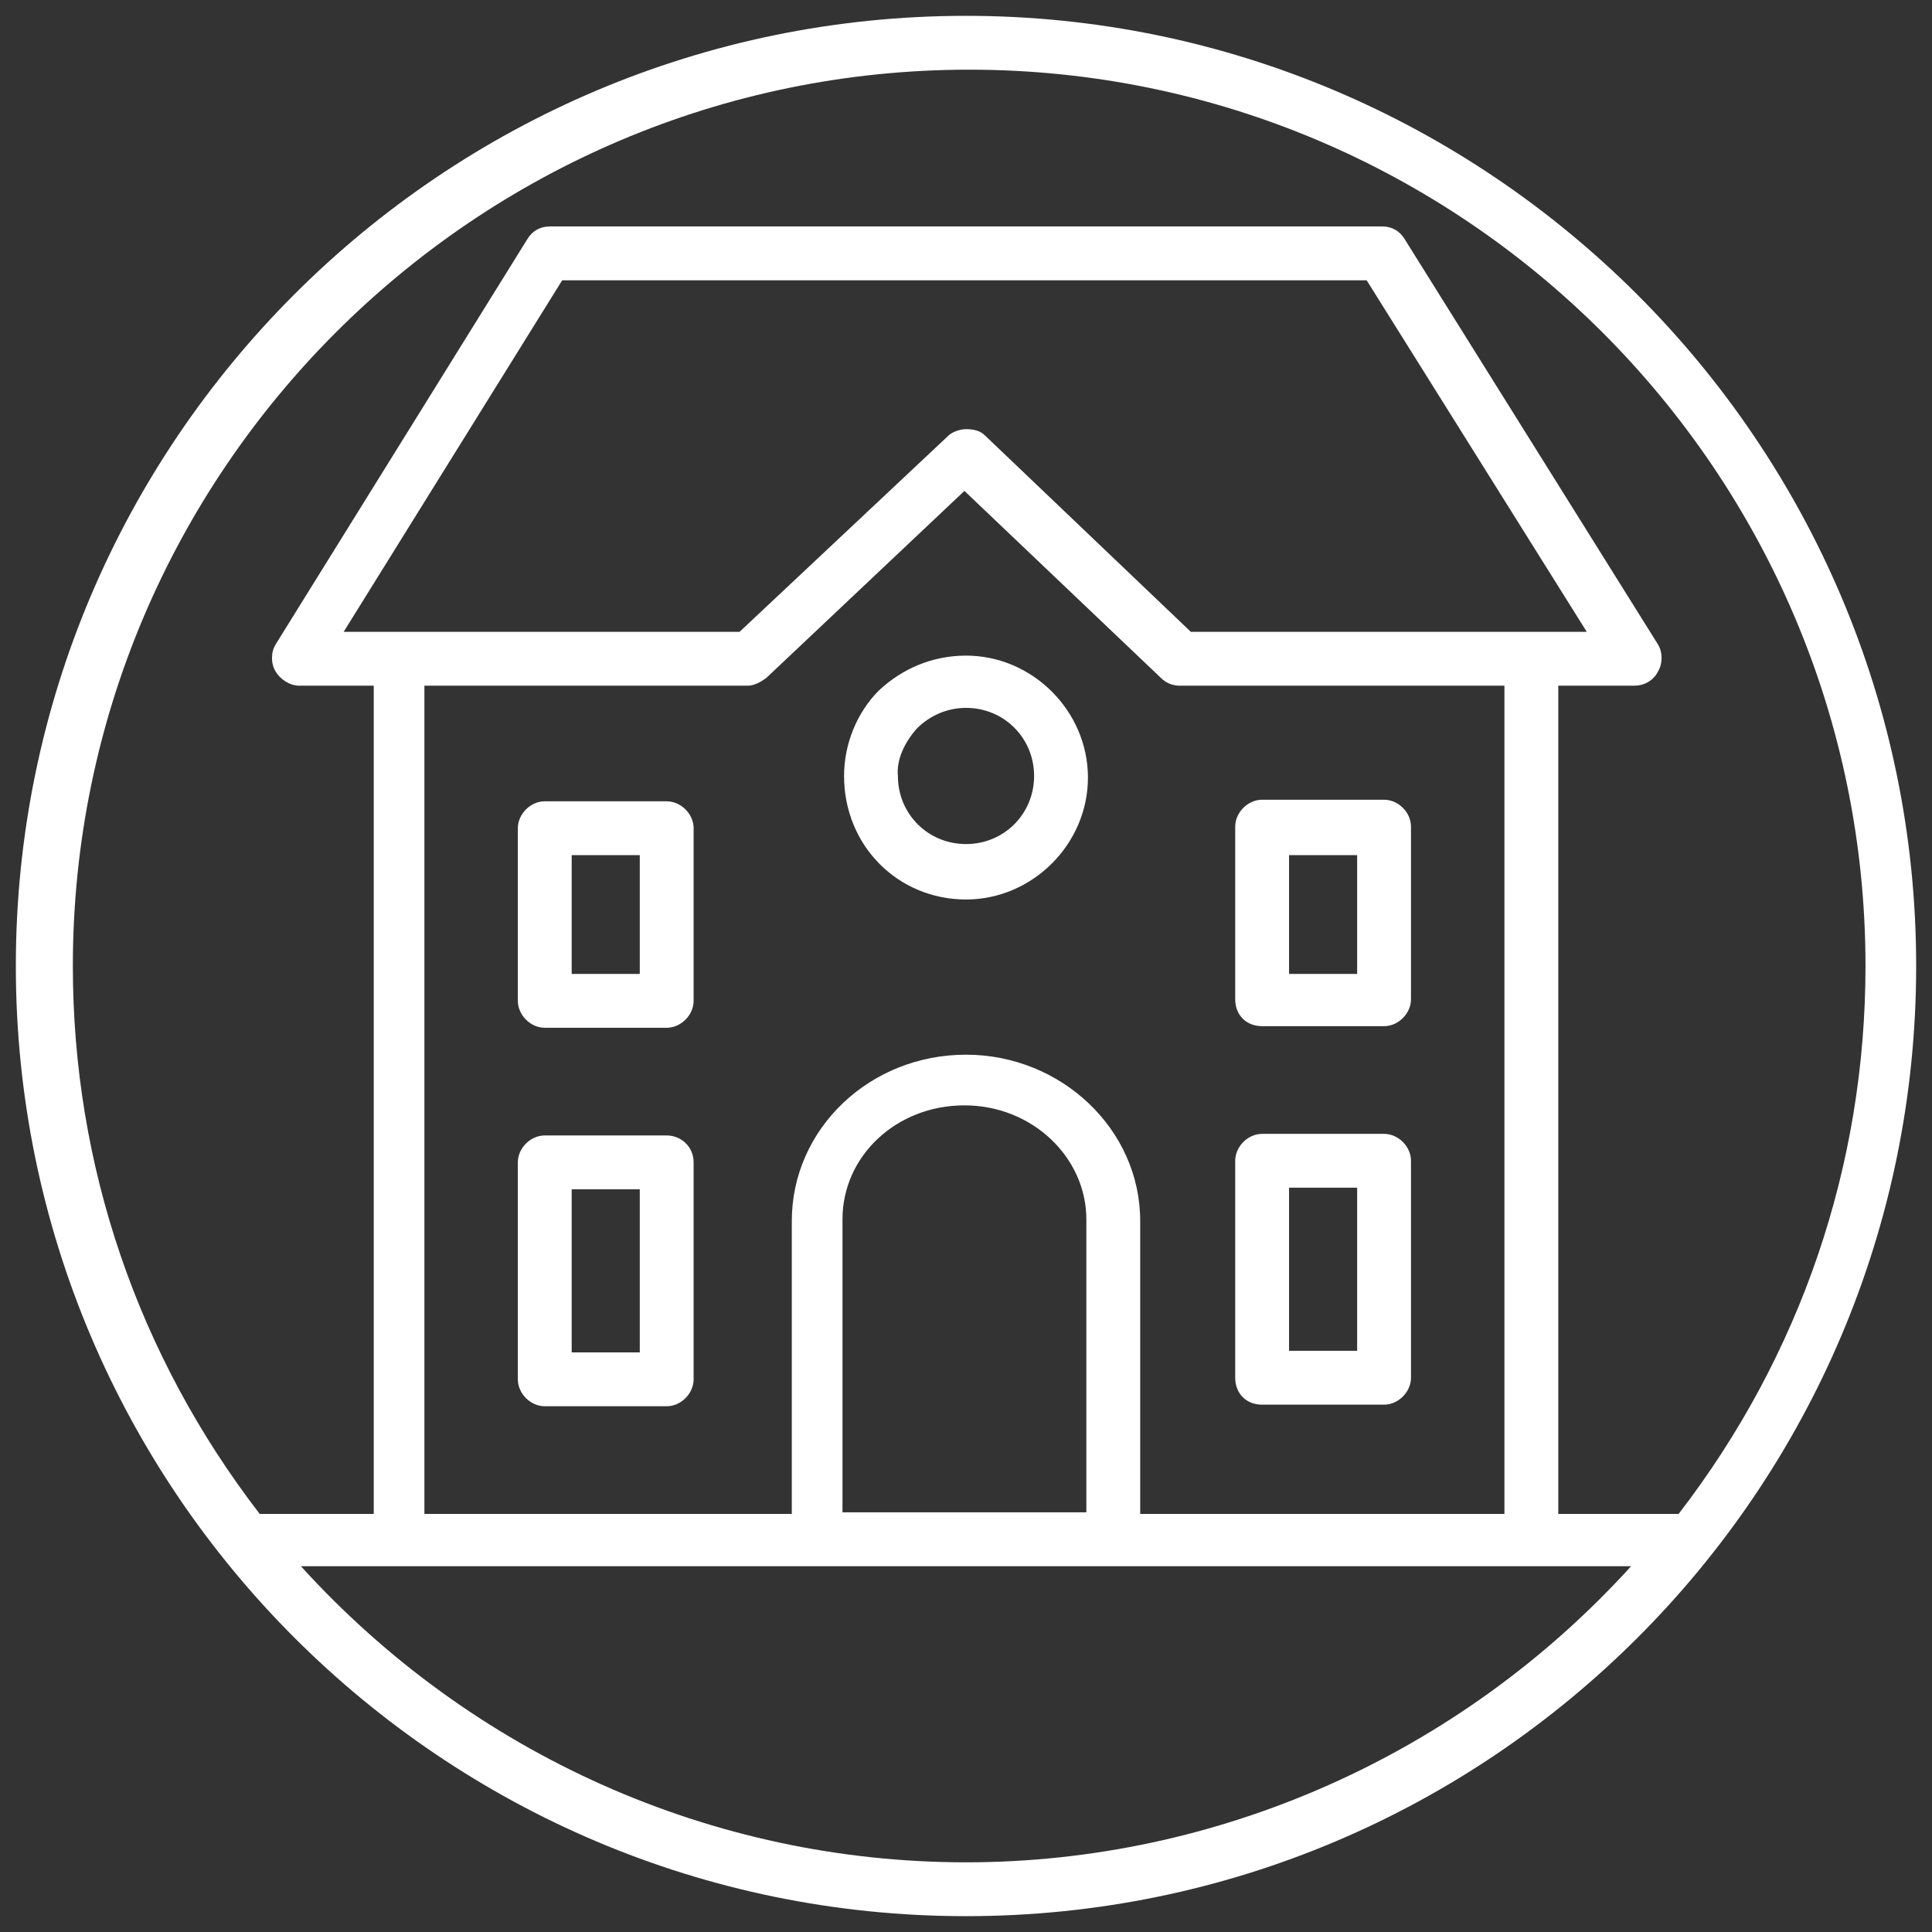 <?xml version="1.0" encoding="utf-8"?>
<!-- Generator: Adobe Illustrator 17.1.0, SVG Export Plug-In . SVG Version: 6.00 Build 0)  -->
<!DOCTYPE svg PUBLIC "-//W3C//DTD SVG 1.1//EN" "http://www.w3.org/Graphics/SVG/1.1/DTD/svg11.dtd">
<svg version="1.1" id="Layer_1" xmlns="http://www.w3.org/2000/svg" xmlns:xlink="http://www.w3.org/1999/xlink" x="0px" y="0px"
	 viewBox="-5190.6 -1335.9 122 122" enable-background="new -5190.6 -1335.9 122 122" xml:space="preserve">
	 <rect x="-5190.6" y="-1335.9" width="122" height="122" style="fill:#333333;stroke:none;opacity:1;fill-opacity:1"/>
	 <style xmlns="http://www.w3.org/2000/svg" type="text/css">
		 *{fill:#FFFFFF;}
	</style>
<g>
	<path d="M-5129.6-1334.9c-33.1,0-60,26.9-60,60s26.9,60,60,60s60-26.9,60-60S-5096.6-1334.9-5129.6-1334.9z M-5129.6-1218.3
		c-16,0-31.2-6.8-42-18.7h84C-5098.4-1225.1-5113.7-1218.3-5129.6-1218.3z M-5163.9-1292.6h20.5c0.4,0,0.8-0.2,1.2-0.5l12.5-11.8
		l12.4,11.8c0.3,0.3,0.7,0.5,1.2,0.5h20.5v52.3h-23v-18.5c0-5.8-5-10.5-11-10.5c-6.1,0-11,4.7-11,10.5v18.5h-23.2V-1292.6z
		 M-5168.9-1296l13.8-22.2h50.8l13.9,22.2h-25l-13-12.4c-0.3-0.3-0.7-0.4-1.2-0.4c-0.4,0-0.9,0.2-1.1,0.4l-13.2,12.4H-5168.9z
		 M-5122-1258.9v18.5h-15.4v-18.5c0-4,3.4-7.2,7.7-7.2S-5122-1262.8-5122-1258.9z M-5092.2-1240.3v-52.3h4.8c0.6,0,1.2-0.3,1.5-0.9
		c0.3-0.5,0.3-1.2,0-1.7l-16-25.6c-0.3-0.5-0.8-0.8-1.4-0.8h-52.6c-0.6,0-1.1,0.3-1.4,0.8l-15.9,25.6c-0.3,0.5-0.3,1.2,0,1.7
		c0.3,0.5,0.9,0.9,1.5,0.9h4.7v52.3h-7.2c-7.7-10-11.8-22-11.8-34.6c0-31.2,25.4-56.6,56.6-56.6c31.2,0,56.6,25.4,56.6,56.6
		c0,12.6-4.1,24.6-11.8,34.6H-5092.2z"/>
	<path d="M-5148.5-1285.3h-7.7c-0.9,0-1.7,0.8-1.7,1.7v10.9c0,0.9,0.8,1.7,1.7,1.7h7.7c0.9,0,1.7-0.8,1.7-1.7v-10.9
		C-5146.8-1284.5-5147.6-1285.3-5148.5-1285.3z M-5150.2-1274.4h-4.3v-7.5h4.3V-1274.4z"/>
	<path d="M-5148.5-1264.2h-7.7c-0.9,0-1.7,0.8-1.7,1.7v13.7c0,0.9,0.8,1.7,1.7,1.7h7.7c0.9,0,1.7-0.8,1.7-1.7v-13.7
		C-5146.8-1263.5-5147.6-1264.2-5148.5-1264.2z M-5150.2-1250.5h-4.3v-10.3h4.3V-1250.5z"/>
	<path d="M-5110.9-1247.2h7.7c0.9,0,1.7-0.8,1.7-1.7v-13.7c0-0.9-0.8-1.7-1.7-1.7h-7.7c-0.9,0-1.7,0.8-1.7,1.7v13.7
		C-5112.6-1247.9-5111.9-1247.2-5110.9-1247.2z M-5109.2-1260.9h4.3v10.3h-4.3V-1260.9z"/>
	<path d="M-5110.9-1271.1h7.7c0.9,0,1.7-0.8,1.7-1.7v-10.9c0-0.9-0.8-1.7-1.7-1.7h-7.7c-0.9,0-1.7,0.8-1.7,1.7v10.9
		C-5112.6-1271.8-5111.9-1271.1-5110.9-1271.1z M-5109.2-1281.9h4.3v7.5h-4.3V-1281.9z"/>
	<path d="M-5129.6-1279.1c4.2,0,7.7-3.5,7.7-7.7s-3.5-7.7-7.7-7.7c-2.1,0-4,0.8-5.5,2.2c-1.4,1.4-2.2,3.4-2.2,5.4
		C-5137.3-1282.5-5133.9-1279.1-5129.6-1279.1z M-5132.7-1289.9c0.8-0.8,1.9-1.3,3.1-1.3c2.4,0,4.3,1.9,4.3,4.3s-1.9,4.3-4.3,4.3
		s-4.3-1.9-4.3-4.3C-5134-1287.9-5133.5-1289-5132.7-1289.9z"/>
</g>
</svg>
